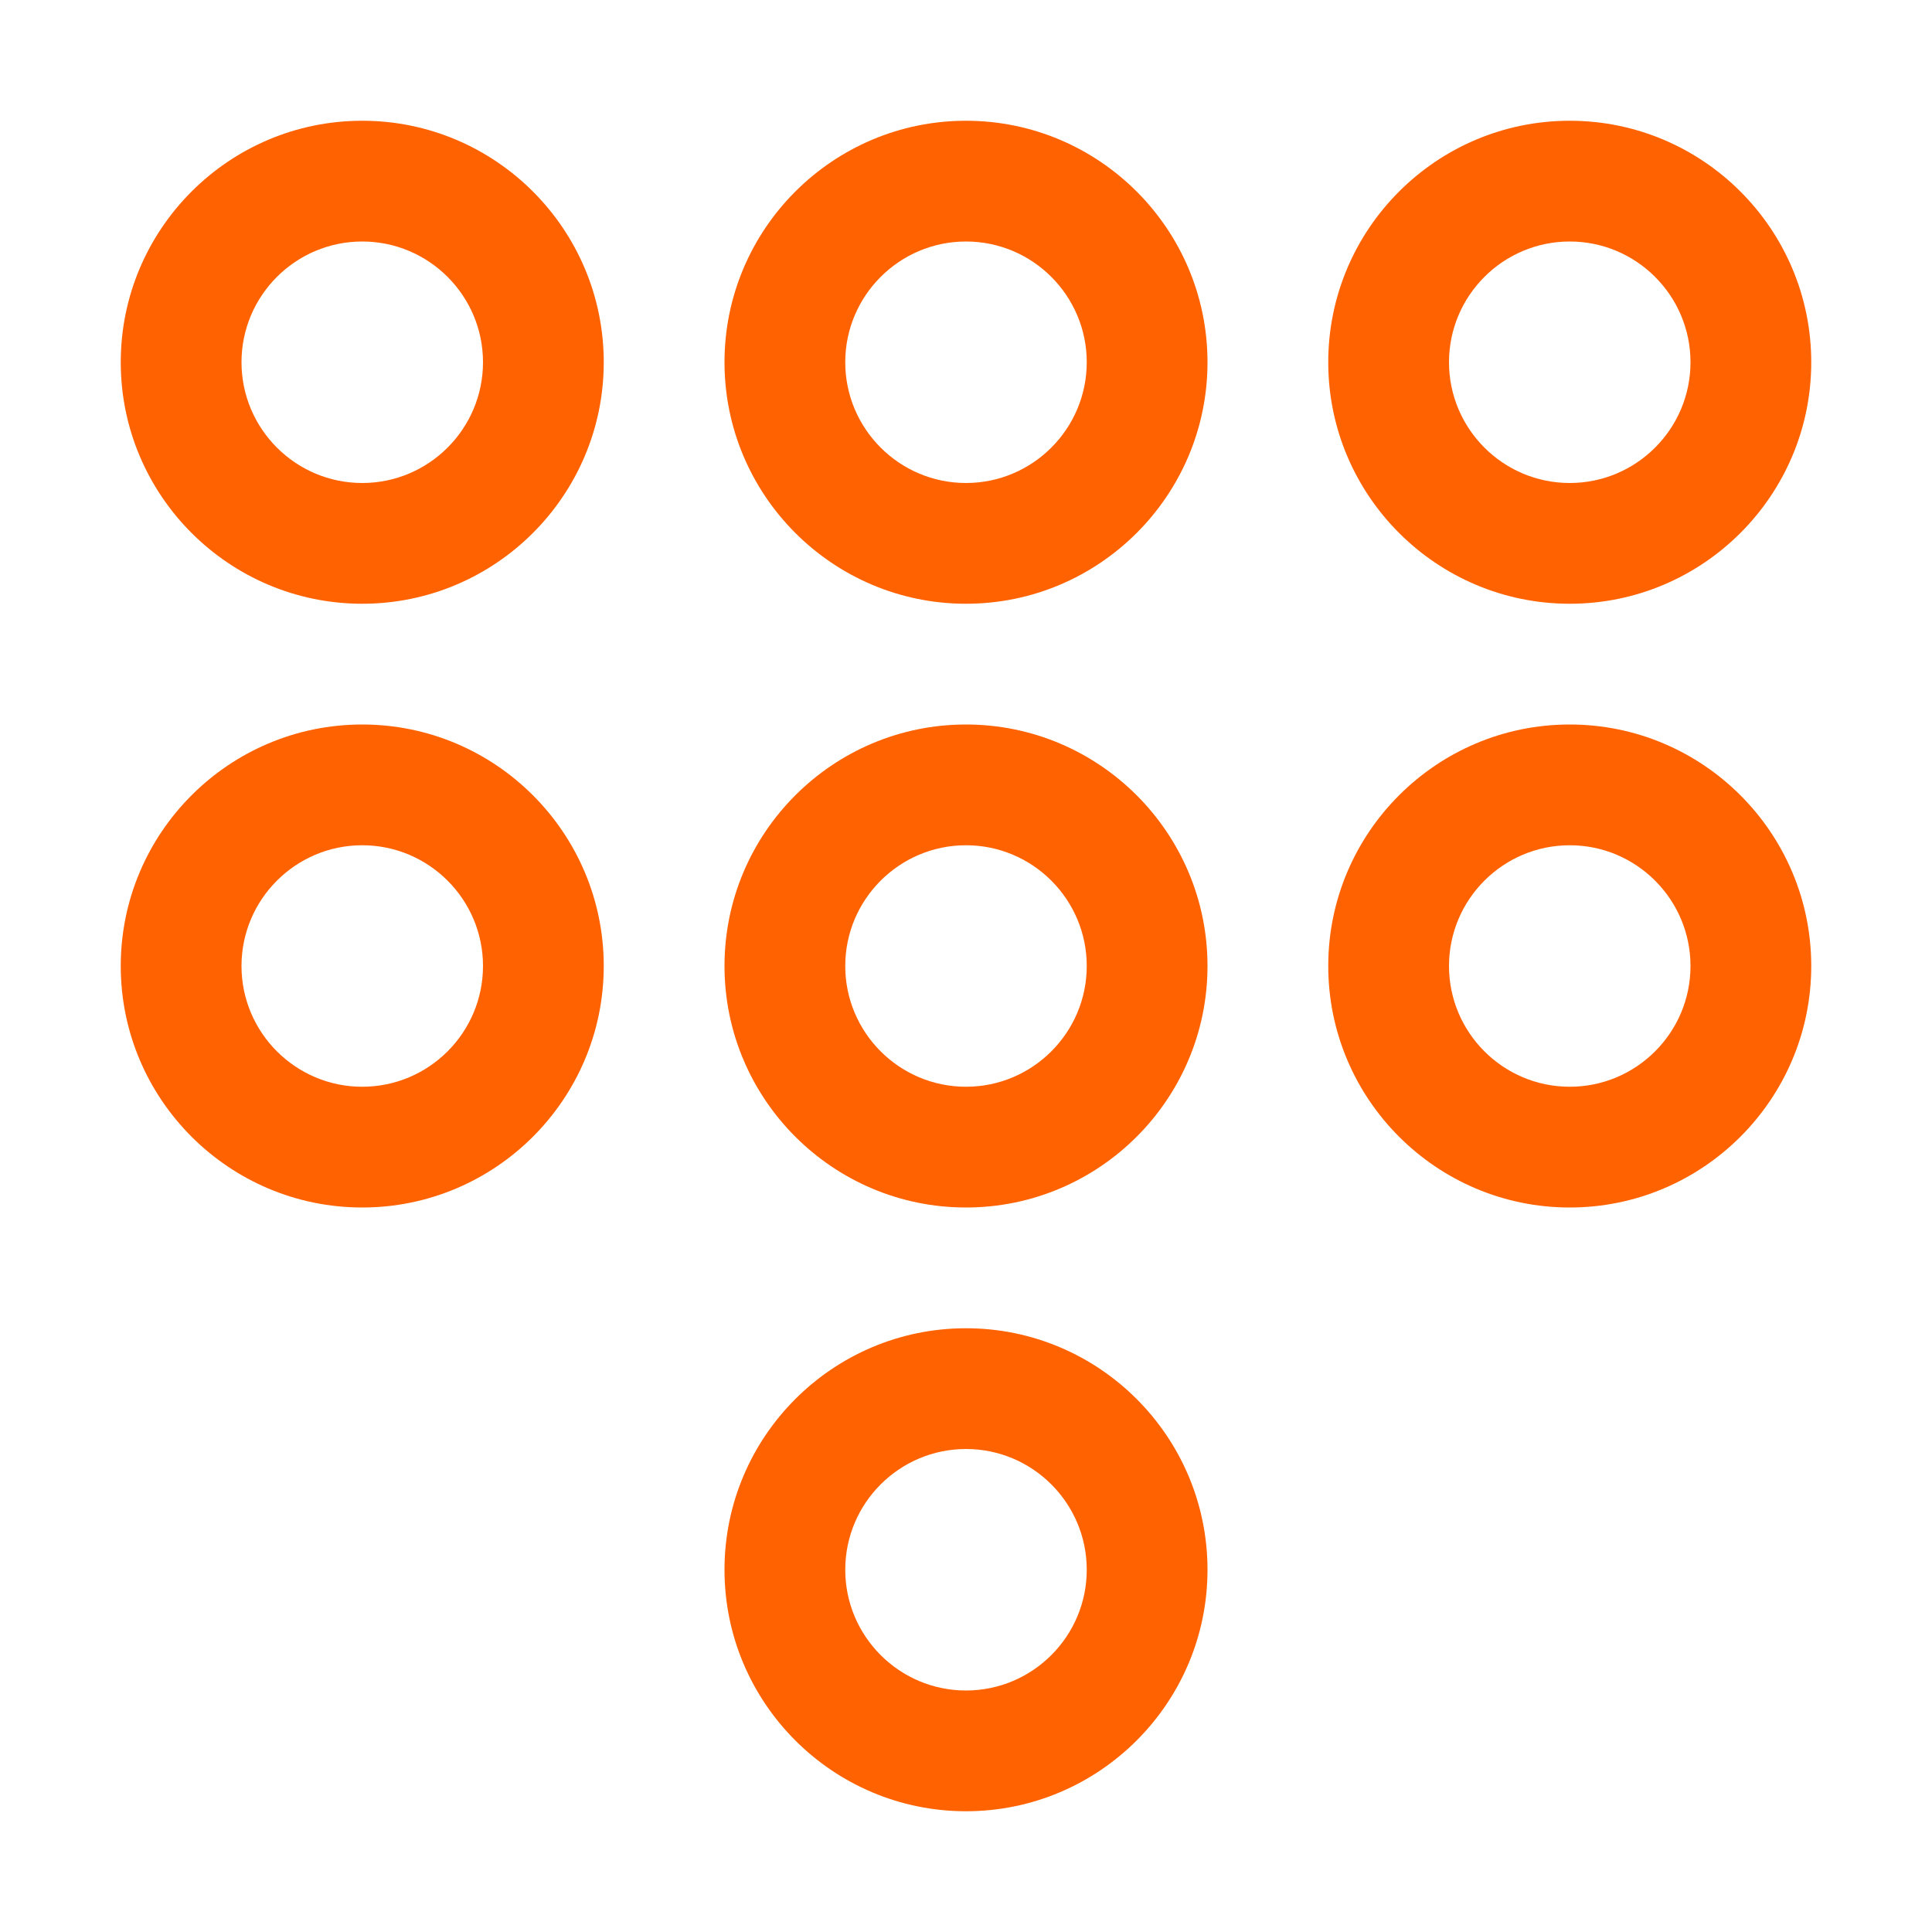 <svg xmlns="http://www.w3.org/2000/svg" width="32" height="32" viewBox="0 0 32 32">
  <path fill="#FF6200" d="M14,20 C16.206,20 18,21.794 18,24 C18,26.206 16.206,28 14,28 C11.794,28 10,26.206 10,24 C10,21.794 11.794,20 14,20 Z M14,22 C12.897,22 12,22.897 12,24 C12,25.103 12.897,26 14,26 C15.103,26 16,25.103 16,24 C16,22.897 15.103,22 14,22 Z M14,10 C16.206,10 18,11.794 18,14 C18,16.206 16.206,18 14,18 C11.794,18 10,16.206 10,14 C10,11.794 11.794,10 14,10 Z M4,10 C6.206,10 8,11.794 8,14 C8,16.206 6.206,18 4,18 C1.794,18 0,16.206 0,14 C0,11.794 1.794,10 4,10 Z M24,10 C26.206,10 28,11.794 28,14 C28,16.206 26.206,18 24,18 C21.794,18 20,16.206 20,14 C20,11.794 21.794,10 24,10 Z M14,12 C12.897,12 12,12.897 12,14 C12,15.103 12.897,16 14,16 C15.103,16 16,15.103 16,14 C16,12.897 15.103,12 14,12 Z M4,12 C2.897,12 2,12.897 2,14 C2,15.103 2.897,16 4,16 C5.103,16 6,15.103 6,14 C6,12.897 5.103,12 4,12 Z M24,12 C22.897,12 22,12.897 22,14 C22,15.103 22.897,16 24,16 C25.103,16 26,15.103 26,14 C26,12.897 25.103,12 24,12 Z M14,0 C16.206,0 18,1.794 18,4 C18,6.206 16.206,8 14,8 C11.794,8 10,6.206 10,4 C10,1.794 11.794,0 14,0 Z M4,0 C6.206,0 8,1.794 8,4 C8,6.206 6.206,8 4,8 C1.794,8 0,6.206 0,4 C0,1.794 1.794,0 4,0 Z M24,0 C26.206,0 28,1.794 28,4 C28,6.206 26.206,8 24,8 C21.794,8 20,6.206 20,4 C20,1.794 21.794,0 24,0 Z M14,2 C12.897,2 12,2.897 12,4 C12,5.103 12.897,6 14,6 C15.103,6 16,5.103 16,4 C16,2.897 15.103,2 14,2 Z M4,2 C2.897,2 2,2.897 2,4 C2,5.103 2.897,6 4,6 C5.103,6 6,5.103 6,4 C6,2.897 5.103,2 4,2 Z M24,2 C22.897,2 22,2.897 22,4 C22,5.103 22.897,6 24,6 C25.103,6 26,5.103 26,4 C26,2.897 25.103,2 24,2 Z" transform="translate(2 2)"/>
</svg>
